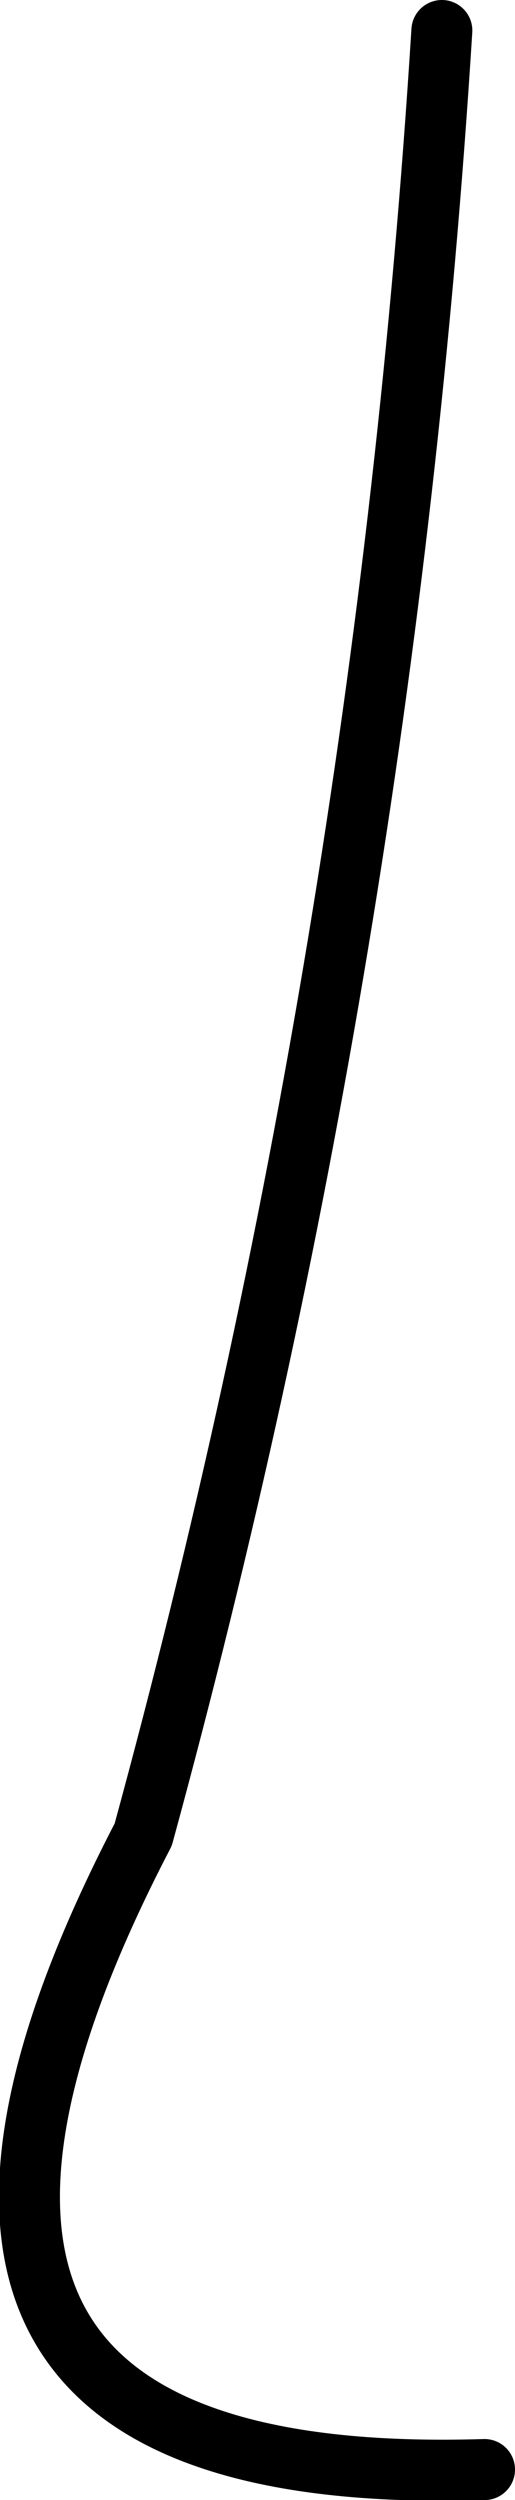 <?xml version="1.0" encoding="UTF-8" standalone="no"?>
<svg xmlns:xlink="http://www.w3.org/1999/xlink" height="40.95px" width="8.45px" xmlns="http://www.w3.org/2000/svg">
  <g transform="matrix(1.0, 0.0, 0.0, 1.0, 4.25, 20.45)">
    <path d="M3.0 -19.95 Q2.05 -4.85 -1.9 9.6 -7.5 20.35 3.7 20.0" fill="none" stroke="#000000" stroke-linecap="round" stroke-linejoin="round" stroke-width="1.0"/>
  </g>
</svg>

